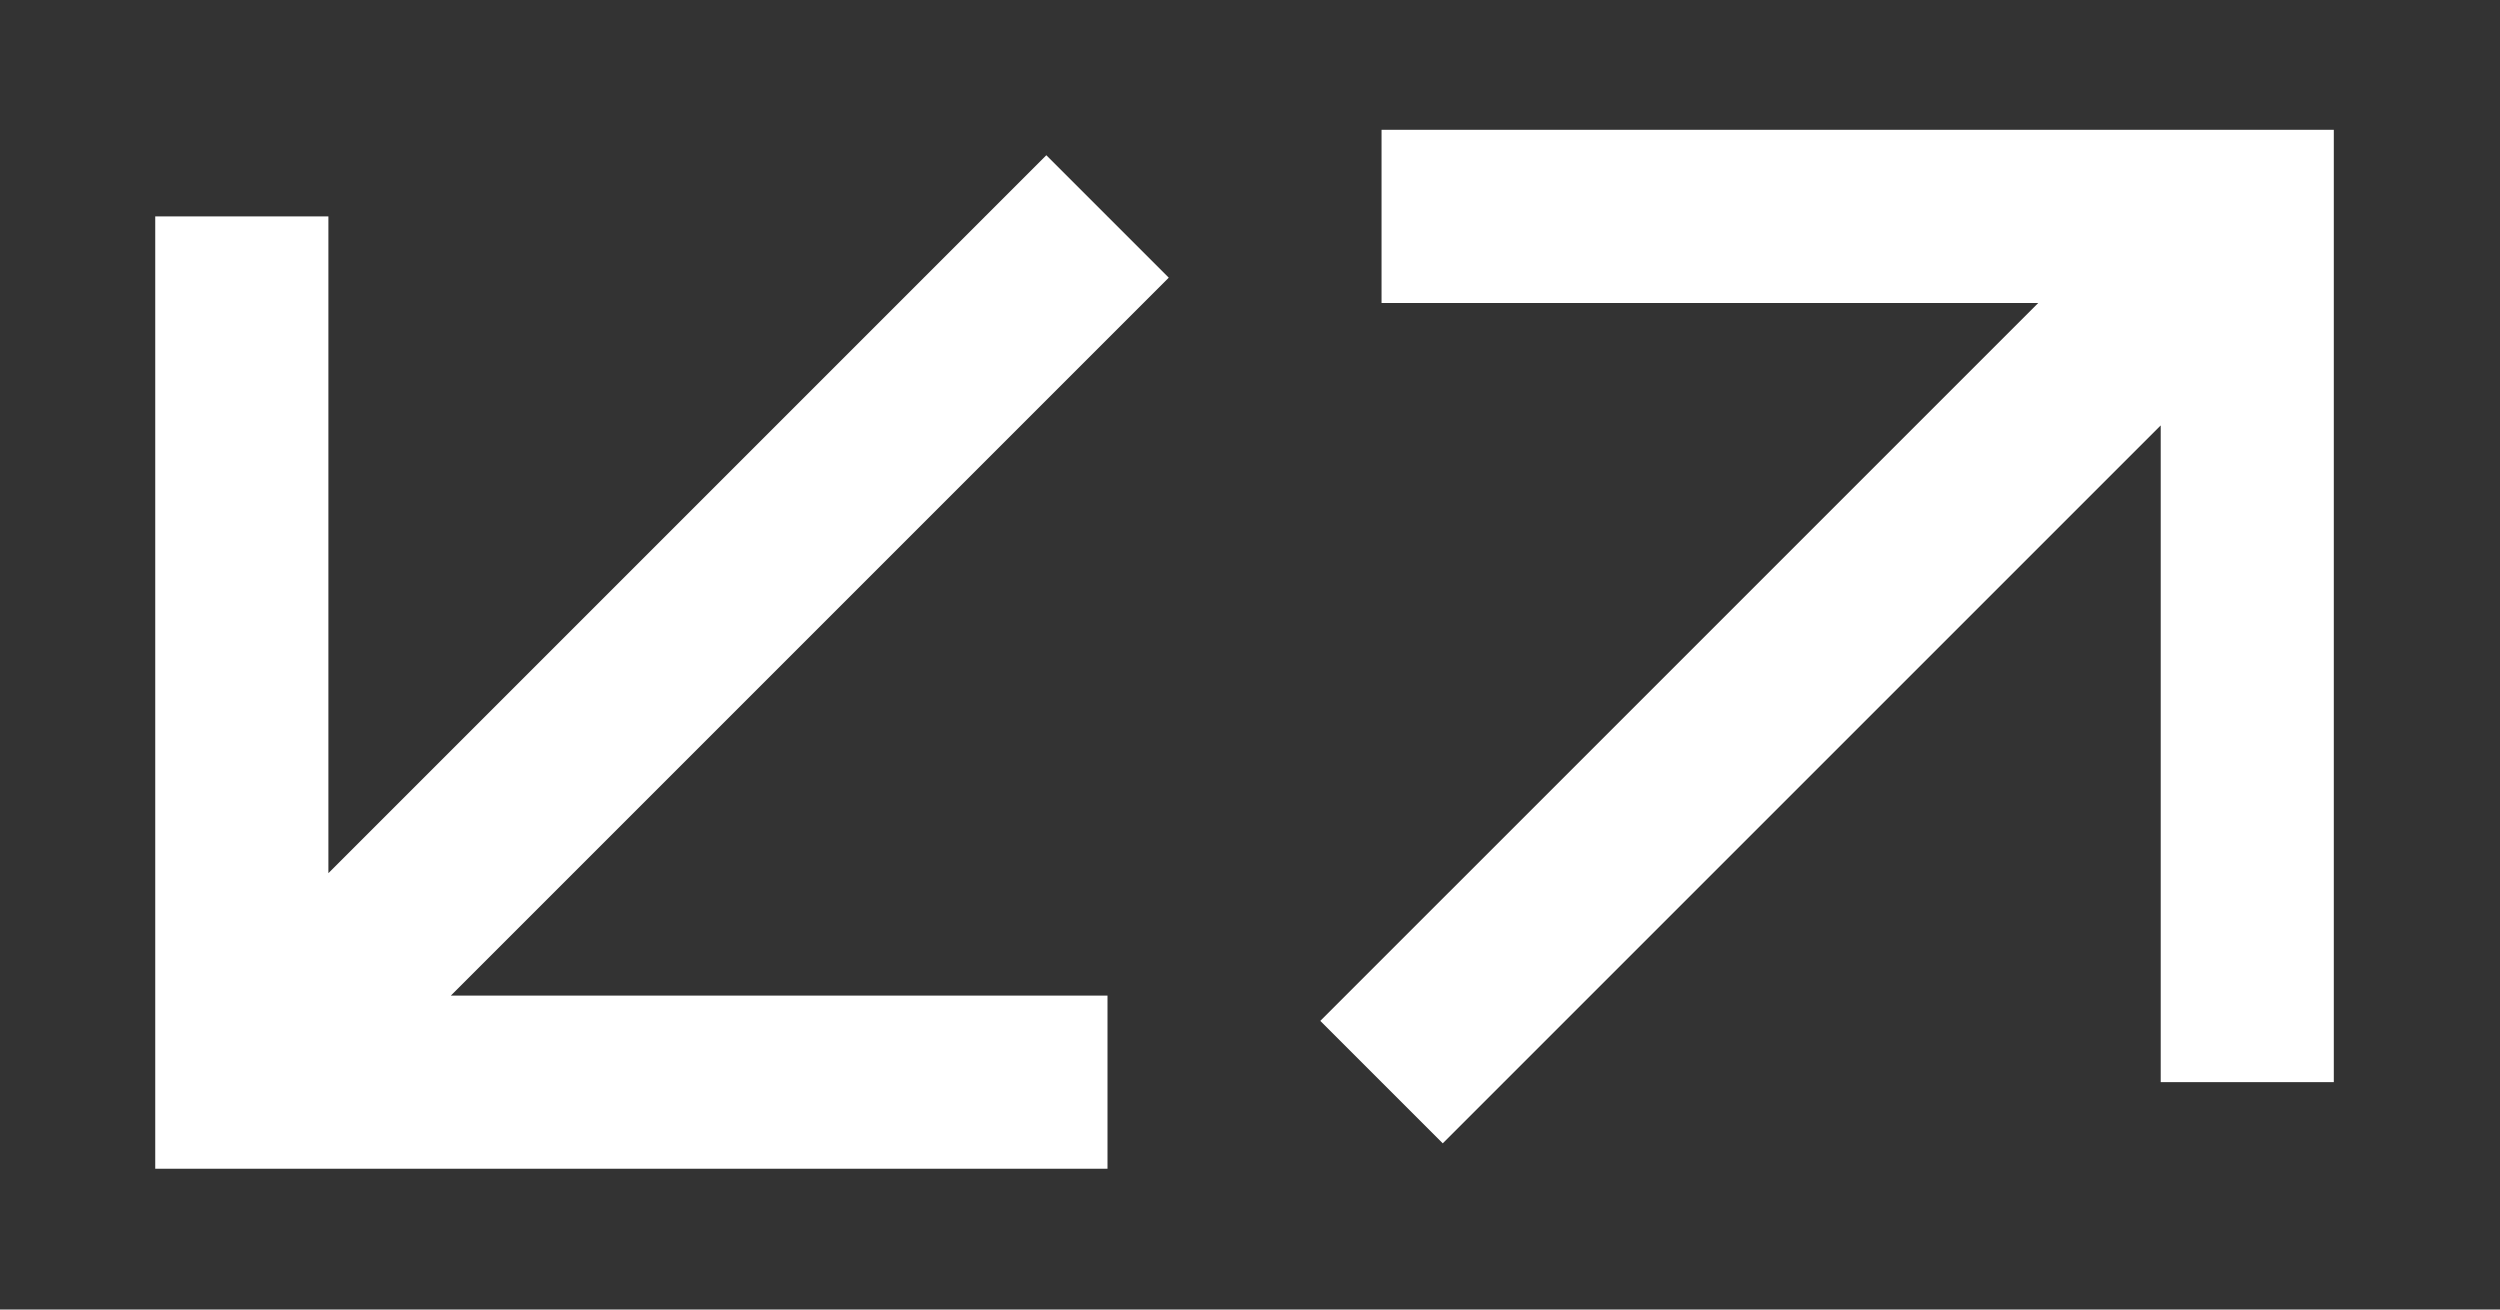 <svg width="42" height="22" viewBox="0 0 42 22" fill="none" xmlns="http://www.w3.org/2000/svg">
<rect x="0" y="0" width="42" height="22" fill="#333333" stroke="none"/>
<path fill-rule="evenodd" clip-rule="evenodd" d="M34.243 5.09L23.21 5.09V2.181L39.208 2.181V18.18H36.3V7.147L24.238 19.208L22.181 17.151L34.243 5.09Z" fill="white"/>
<path fill-rule="evenodd" clip-rule="evenodd" d="M7.574 16.726L18.606 16.726L18.606 19.635L2.608 19.635L2.608 3.636L5.517 3.636L5.517 14.669L17.578 2.608L19.635 4.665L7.574 16.726Z" fill="white"/>
</svg>
